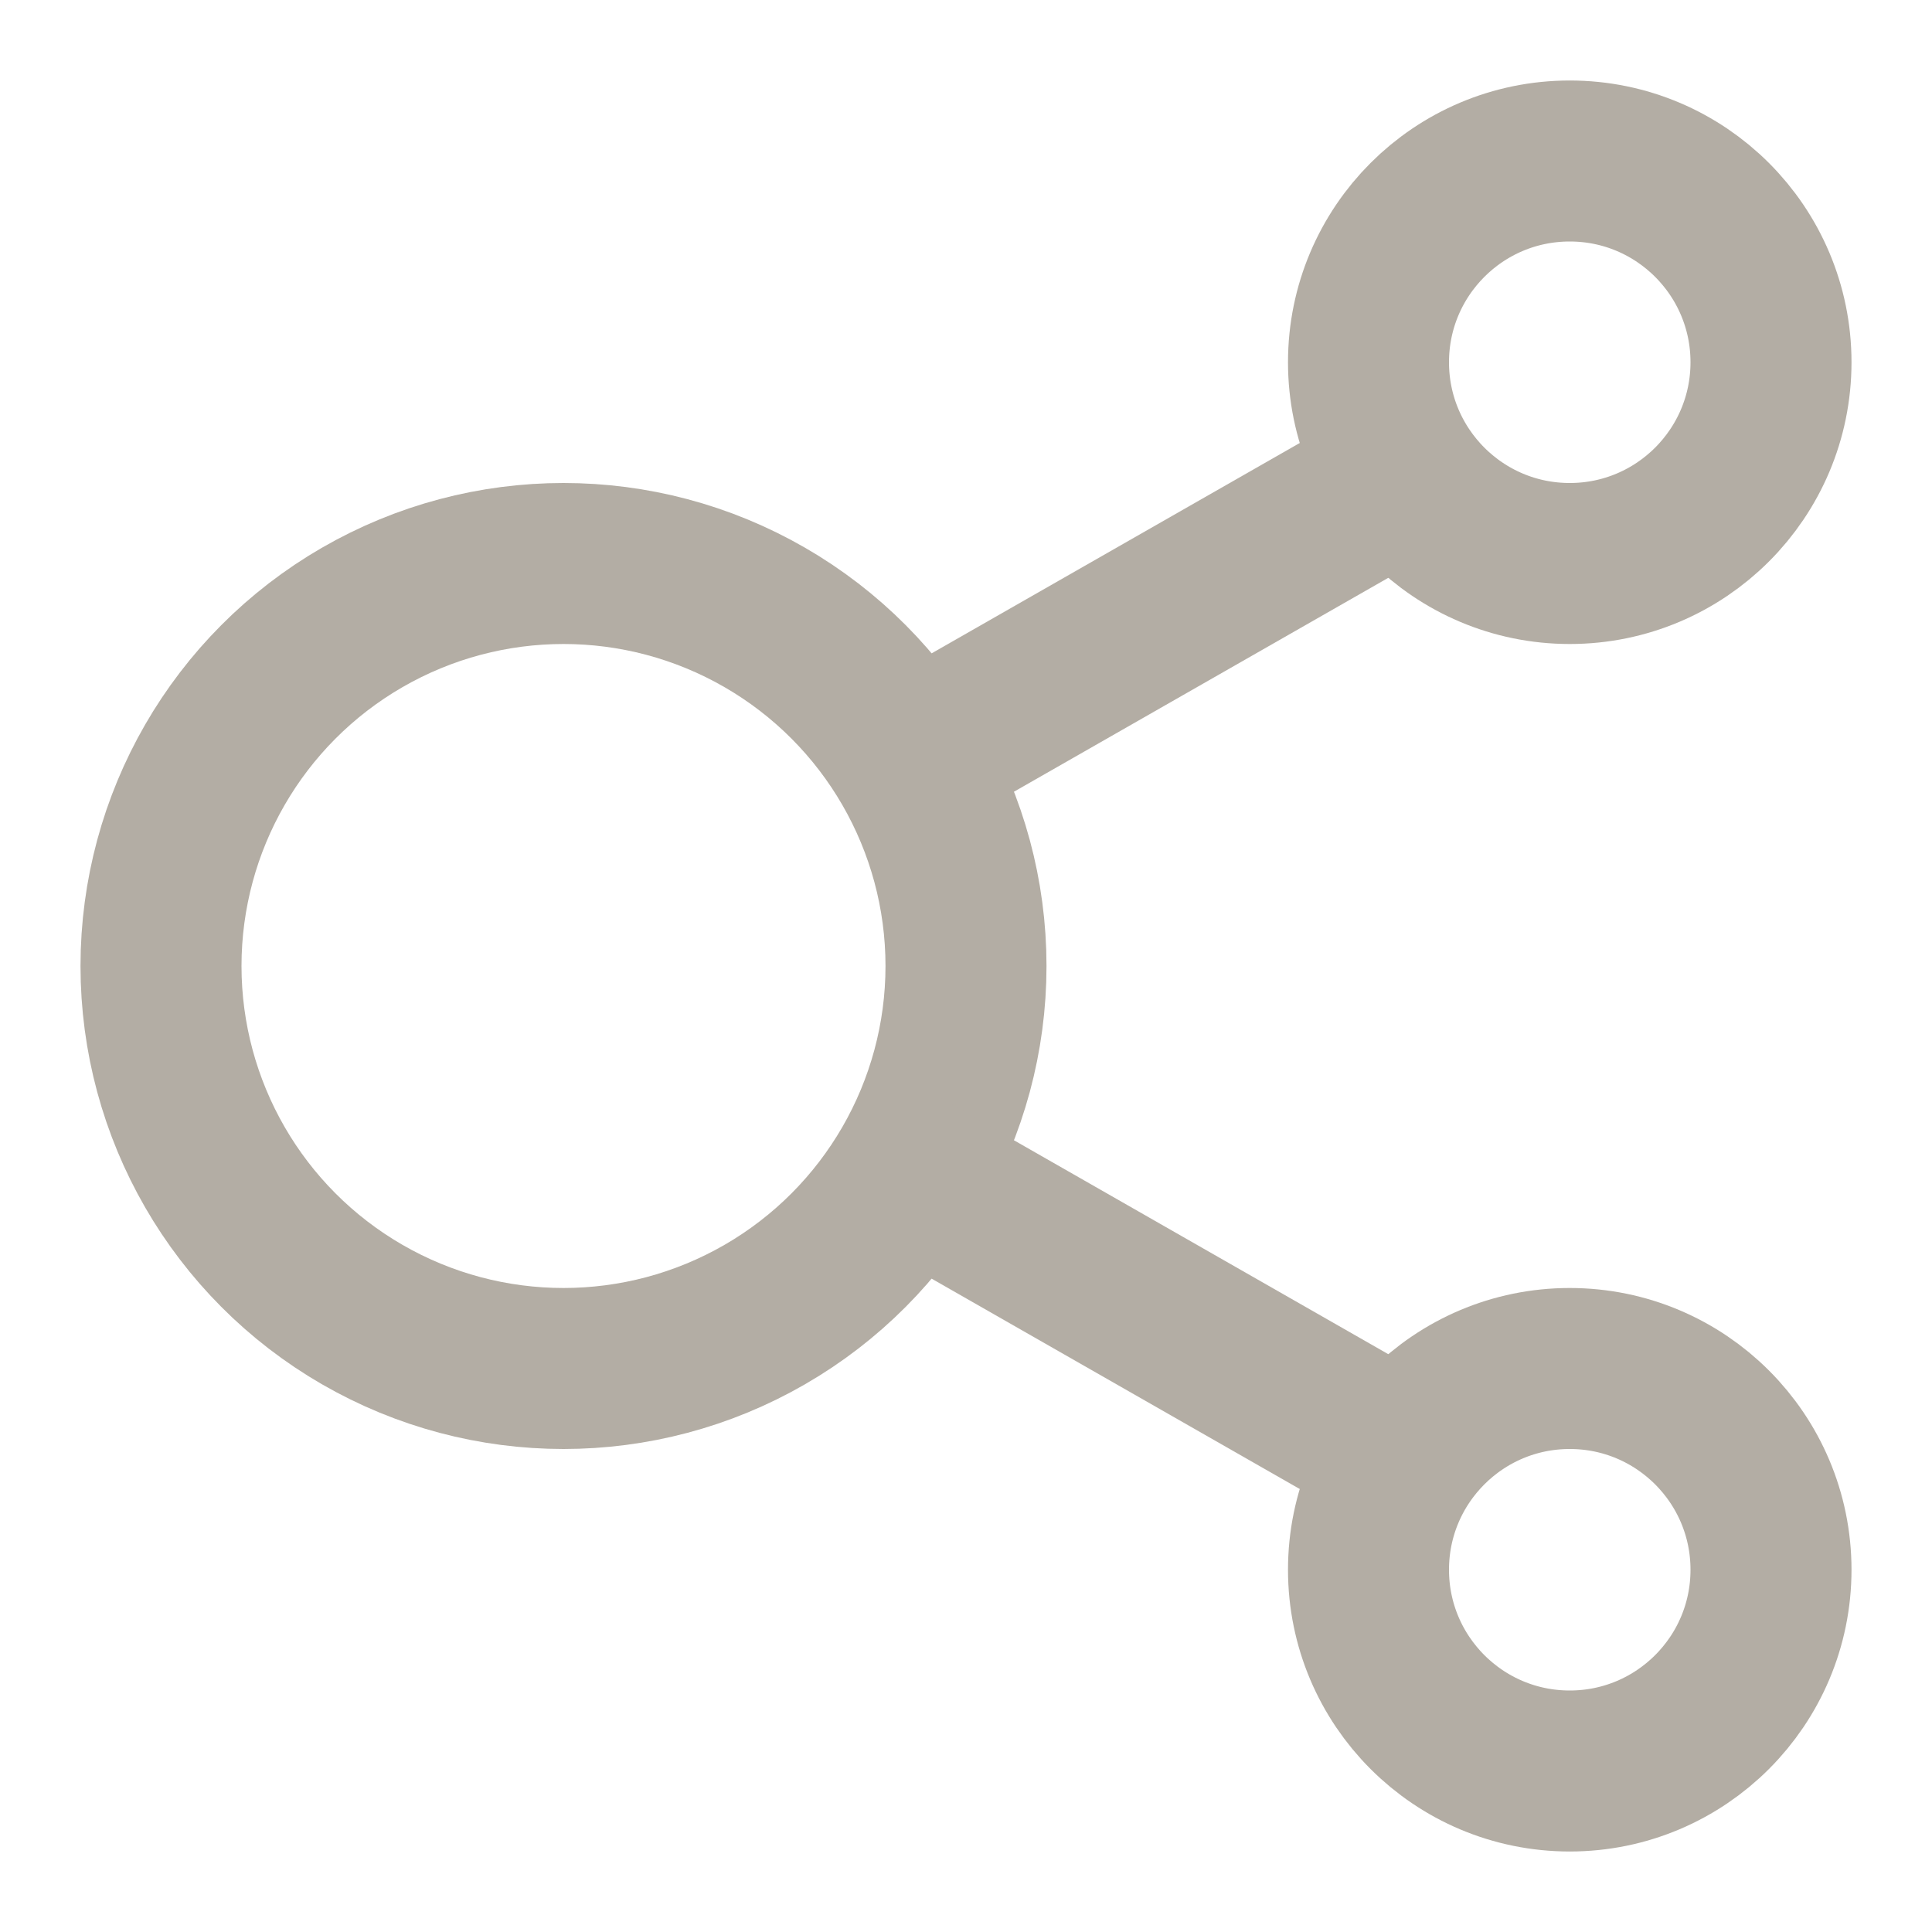 <?xml version="1.0" encoding="UTF-8"?>
<svg id="Layer_1" xmlns="http://www.w3.org/2000/svg" version="1.1" viewBox="0 0 36 36">
  <!-- Generator: Adobe Illustrator 29.5.1, SVG Export Plug-In . SVG Version: 2.1.0 Build 141)  -->
  <defs>
    <style>
      .st0 {
        fill: none;
        stroke: #b3ada4;
        stroke-miterlimit: 10;
        stroke-width: 3px;
      }
    </style>
  </defs>
  <circle class="st0" cx="10.5" cy="18" r="7.5"/>
  <circle class="st0" cx="29.25" cy="6.75" r="3.75"/>
  <circle class="st0" cx="29.25" cy="29.25" r="3.75"/>
  <line class="st0" x1="16.75" y1="14.25" x2="25.5" y2="9.25"/>
  <line class="st0" x1="25.5" y1="26.75" x2="16.75" y2="21.75"/>
</svg>